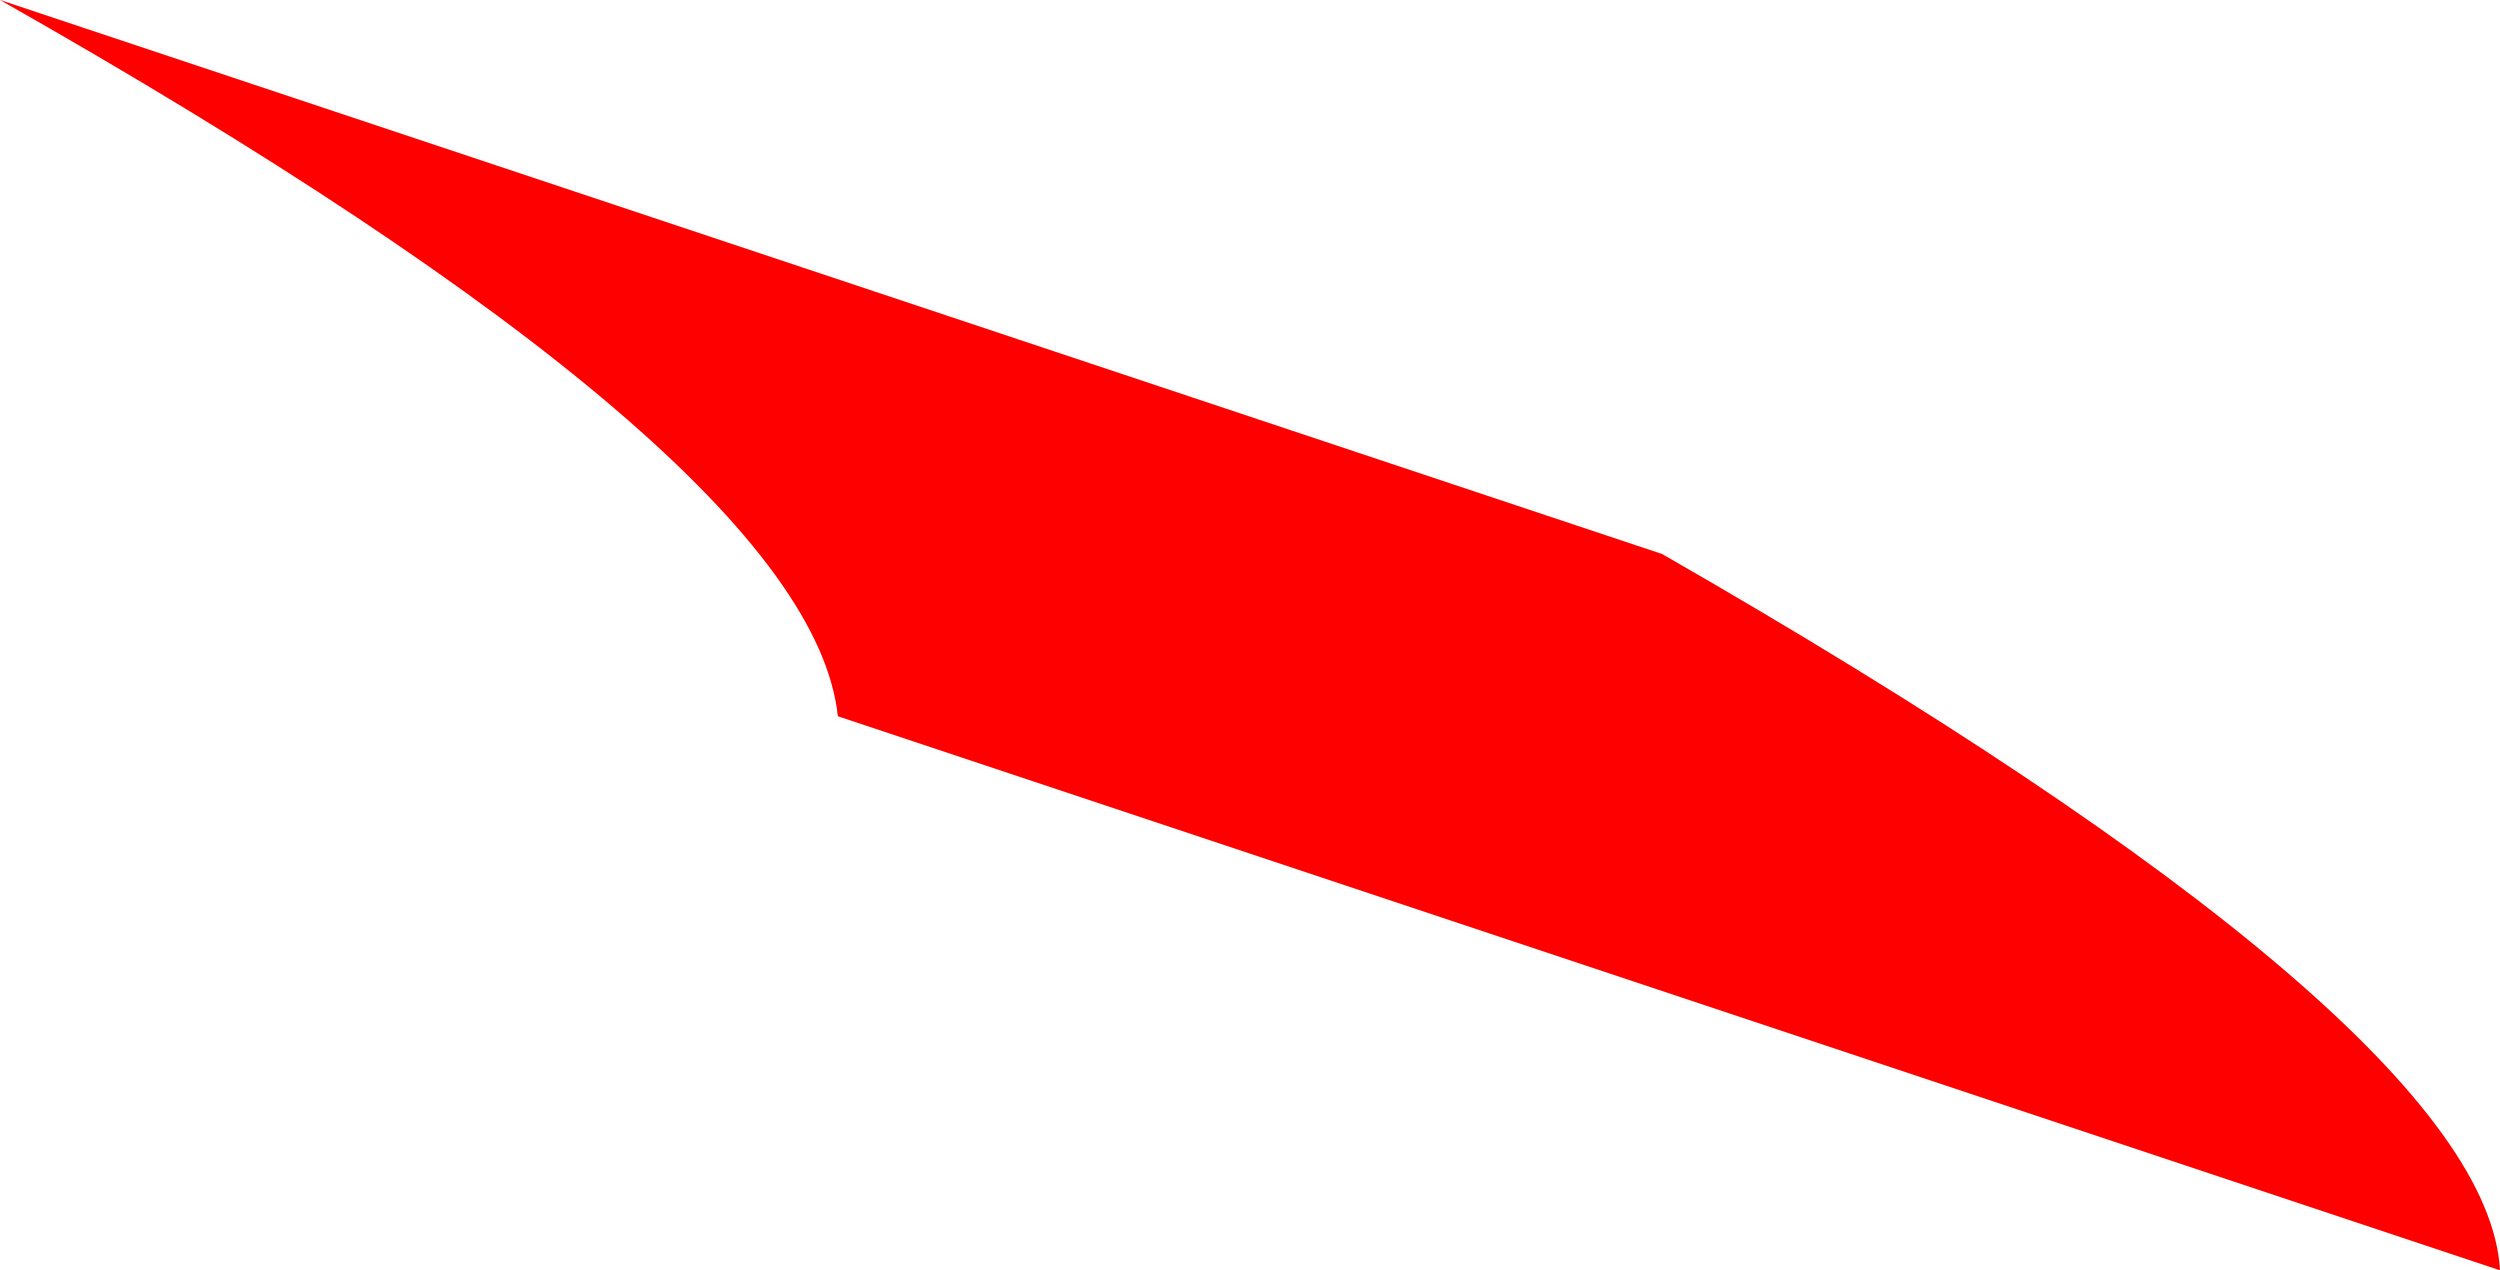 <?xml version="1.0" encoding="UTF-8" standalone="no"?>
<svg xmlns:xlink="http://www.w3.org/1999/xlink" height="4.7px" width="9.25px" xmlns="http://www.w3.org/2000/svg">
  <g transform="matrix(1.0, 0.0, 0.0, 1.0, -87.9, -40.0)">
    <path d="M87.9 40.0 L94.05 42.05 Q97.1 43.8 97.15 44.7 L91.0 42.65 Q90.9 41.7 87.9 40.0" fill="#ff0000" fill-rule="evenodd" stroke="none"/>
    <path d="M87.9 40.0 L94.05 42.05 Q97.1 43.8 97.15 44.7 L91.0 42.65 Q90.9 41.7 87.9 40.0 Z" fill="none" stroke="#000000" stroke-linecap="square" stroke-linejoin="bevel" stroke-opacity="0.004" stroke-width="0.05"/>
  </g>
</svg>
